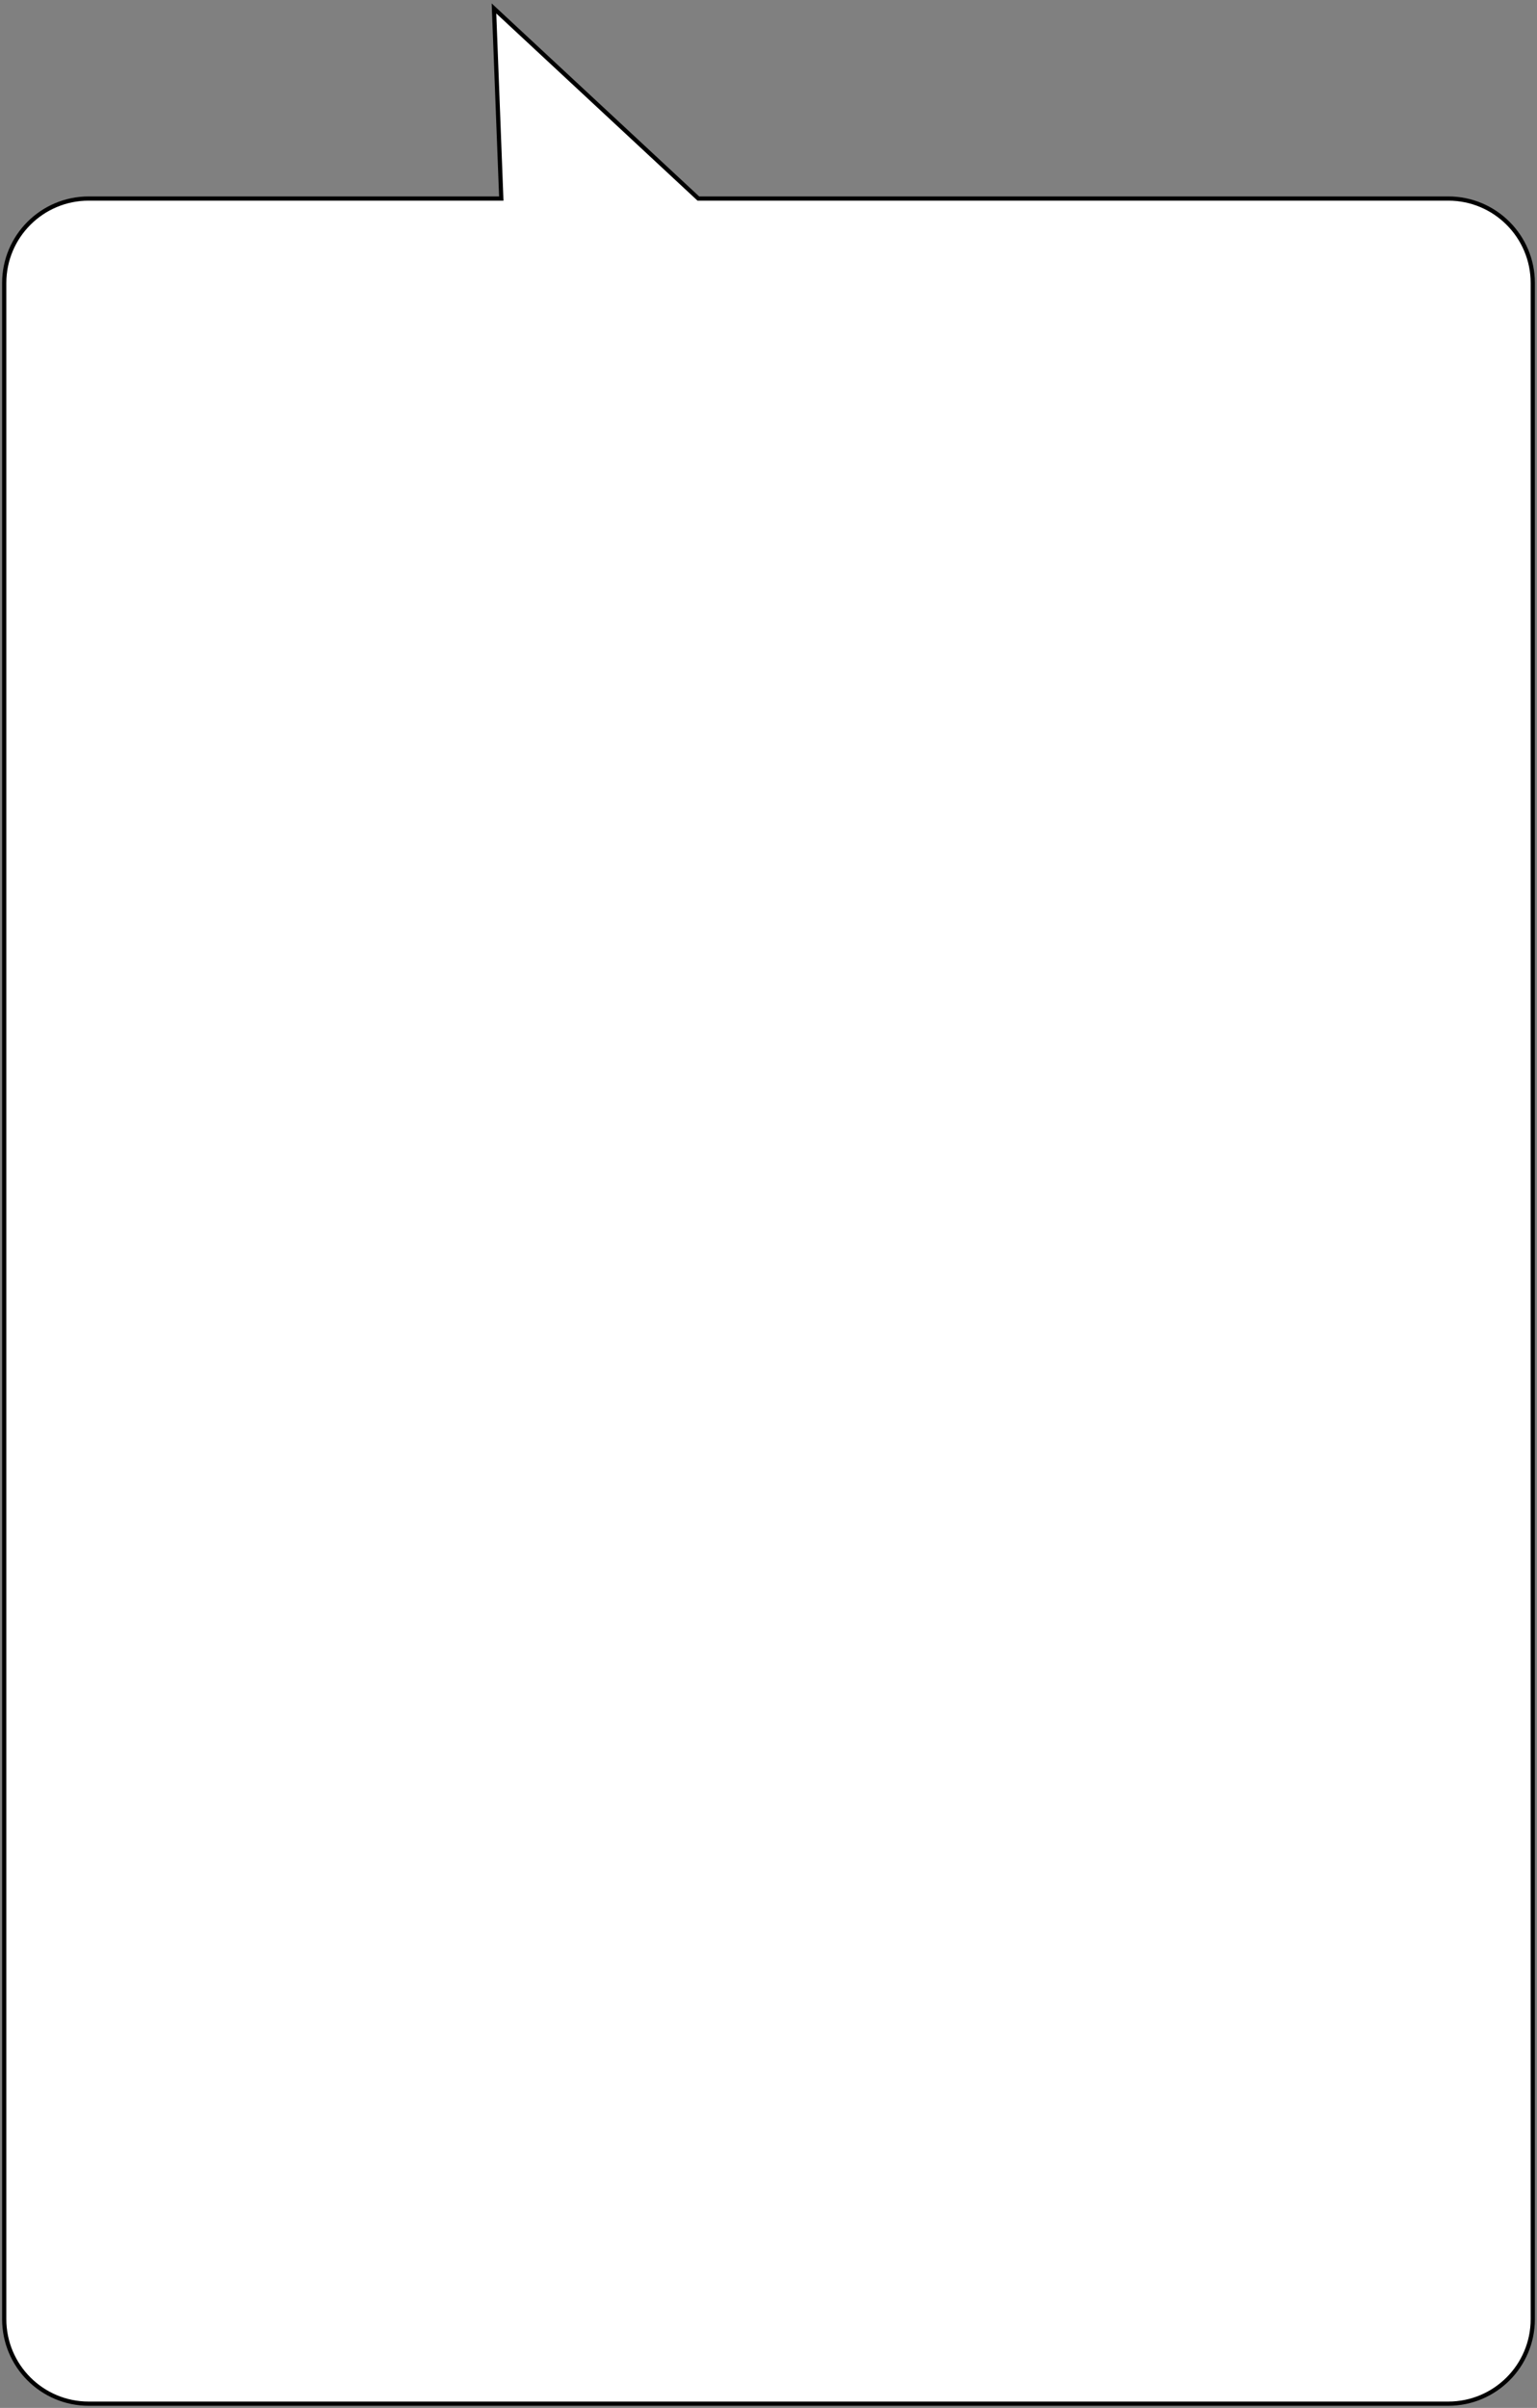 <?xml version="1.0" encoding="UTF-8"?> <svg xmlns="http://www.w3.org/2000/svg" width="364" height="570" viewBox="0 0 364 570" fill="none"><rect x="0" y="0" width="364" height="570" fill="#808080" stroke="none"/> <path fill-rule="evenodd" clip-rule="evenodd" d="M343 569C354.046 569 363 560.046 363 549L363 67C363 55.955 354.046 47 343 47L165.386 47L116.985 2L118.716 47L21 47C9.954 47 1 55.955 1 67L1 549C1 560.046 9.954 569 21 569L343 569Z" fill="white"></path> <path d="M165.386 47L165.045 47.366L165.189 47.5L165.386 47.5L165.386 47ZM116.985 2L117.325 1.634L116.439 0.81L116.485 2.019L116.985 2ZM118.716 47L118.716 47.5L119.235 47.5L119.215 46.981L118.716 47ZM362.5 549C362.5 559.77 353.77 568.5 343 568.5L343 569.5C354.322 569.5 363.5 560.322 363.5 549L362.5 549ZM362.5 67L362.5 549L363.5 549L363.5 67L362.5 67ZM343 47.5C353.77 47.5 362.5 56.231 362.5 67L363.5 67C363.5 55.678 354.322 46.5 343 46.5L343 47.5ZM165.386 47.5L343 47.5L343 46.5L165.386 46.5L165.386 47.5ZM165.726 46.634L117.325 1.634L116.645 2.366L165.045 47.366L165.726 46.634ZM116.485 2.019L118.216 47.019L119.215 46.981L117.485 1.981L116.485 2.019ZM21 47.5L118.716 47.5L118.716 46.5L21 46.5L21 47.5ZM1.5 67C1.5 56.231 10.23 47.5 21 47.5L21 46.5C9.678 46.5 0.5 55.678 0.5 67L1.5 67ZM1.5 549L1.5 67L0.5 67L0.5 549L1.5 549ZM21 568.5C10.23 568.5 1.5 559.77 1.5 549L0.5 549C0.5 560.322 9.678 569.5 21 569.5L21 568.5ZM343 568.5L21 568.5L21 569.5L343 569.5L343 568.5Z" fill="black"></path> </svg> 